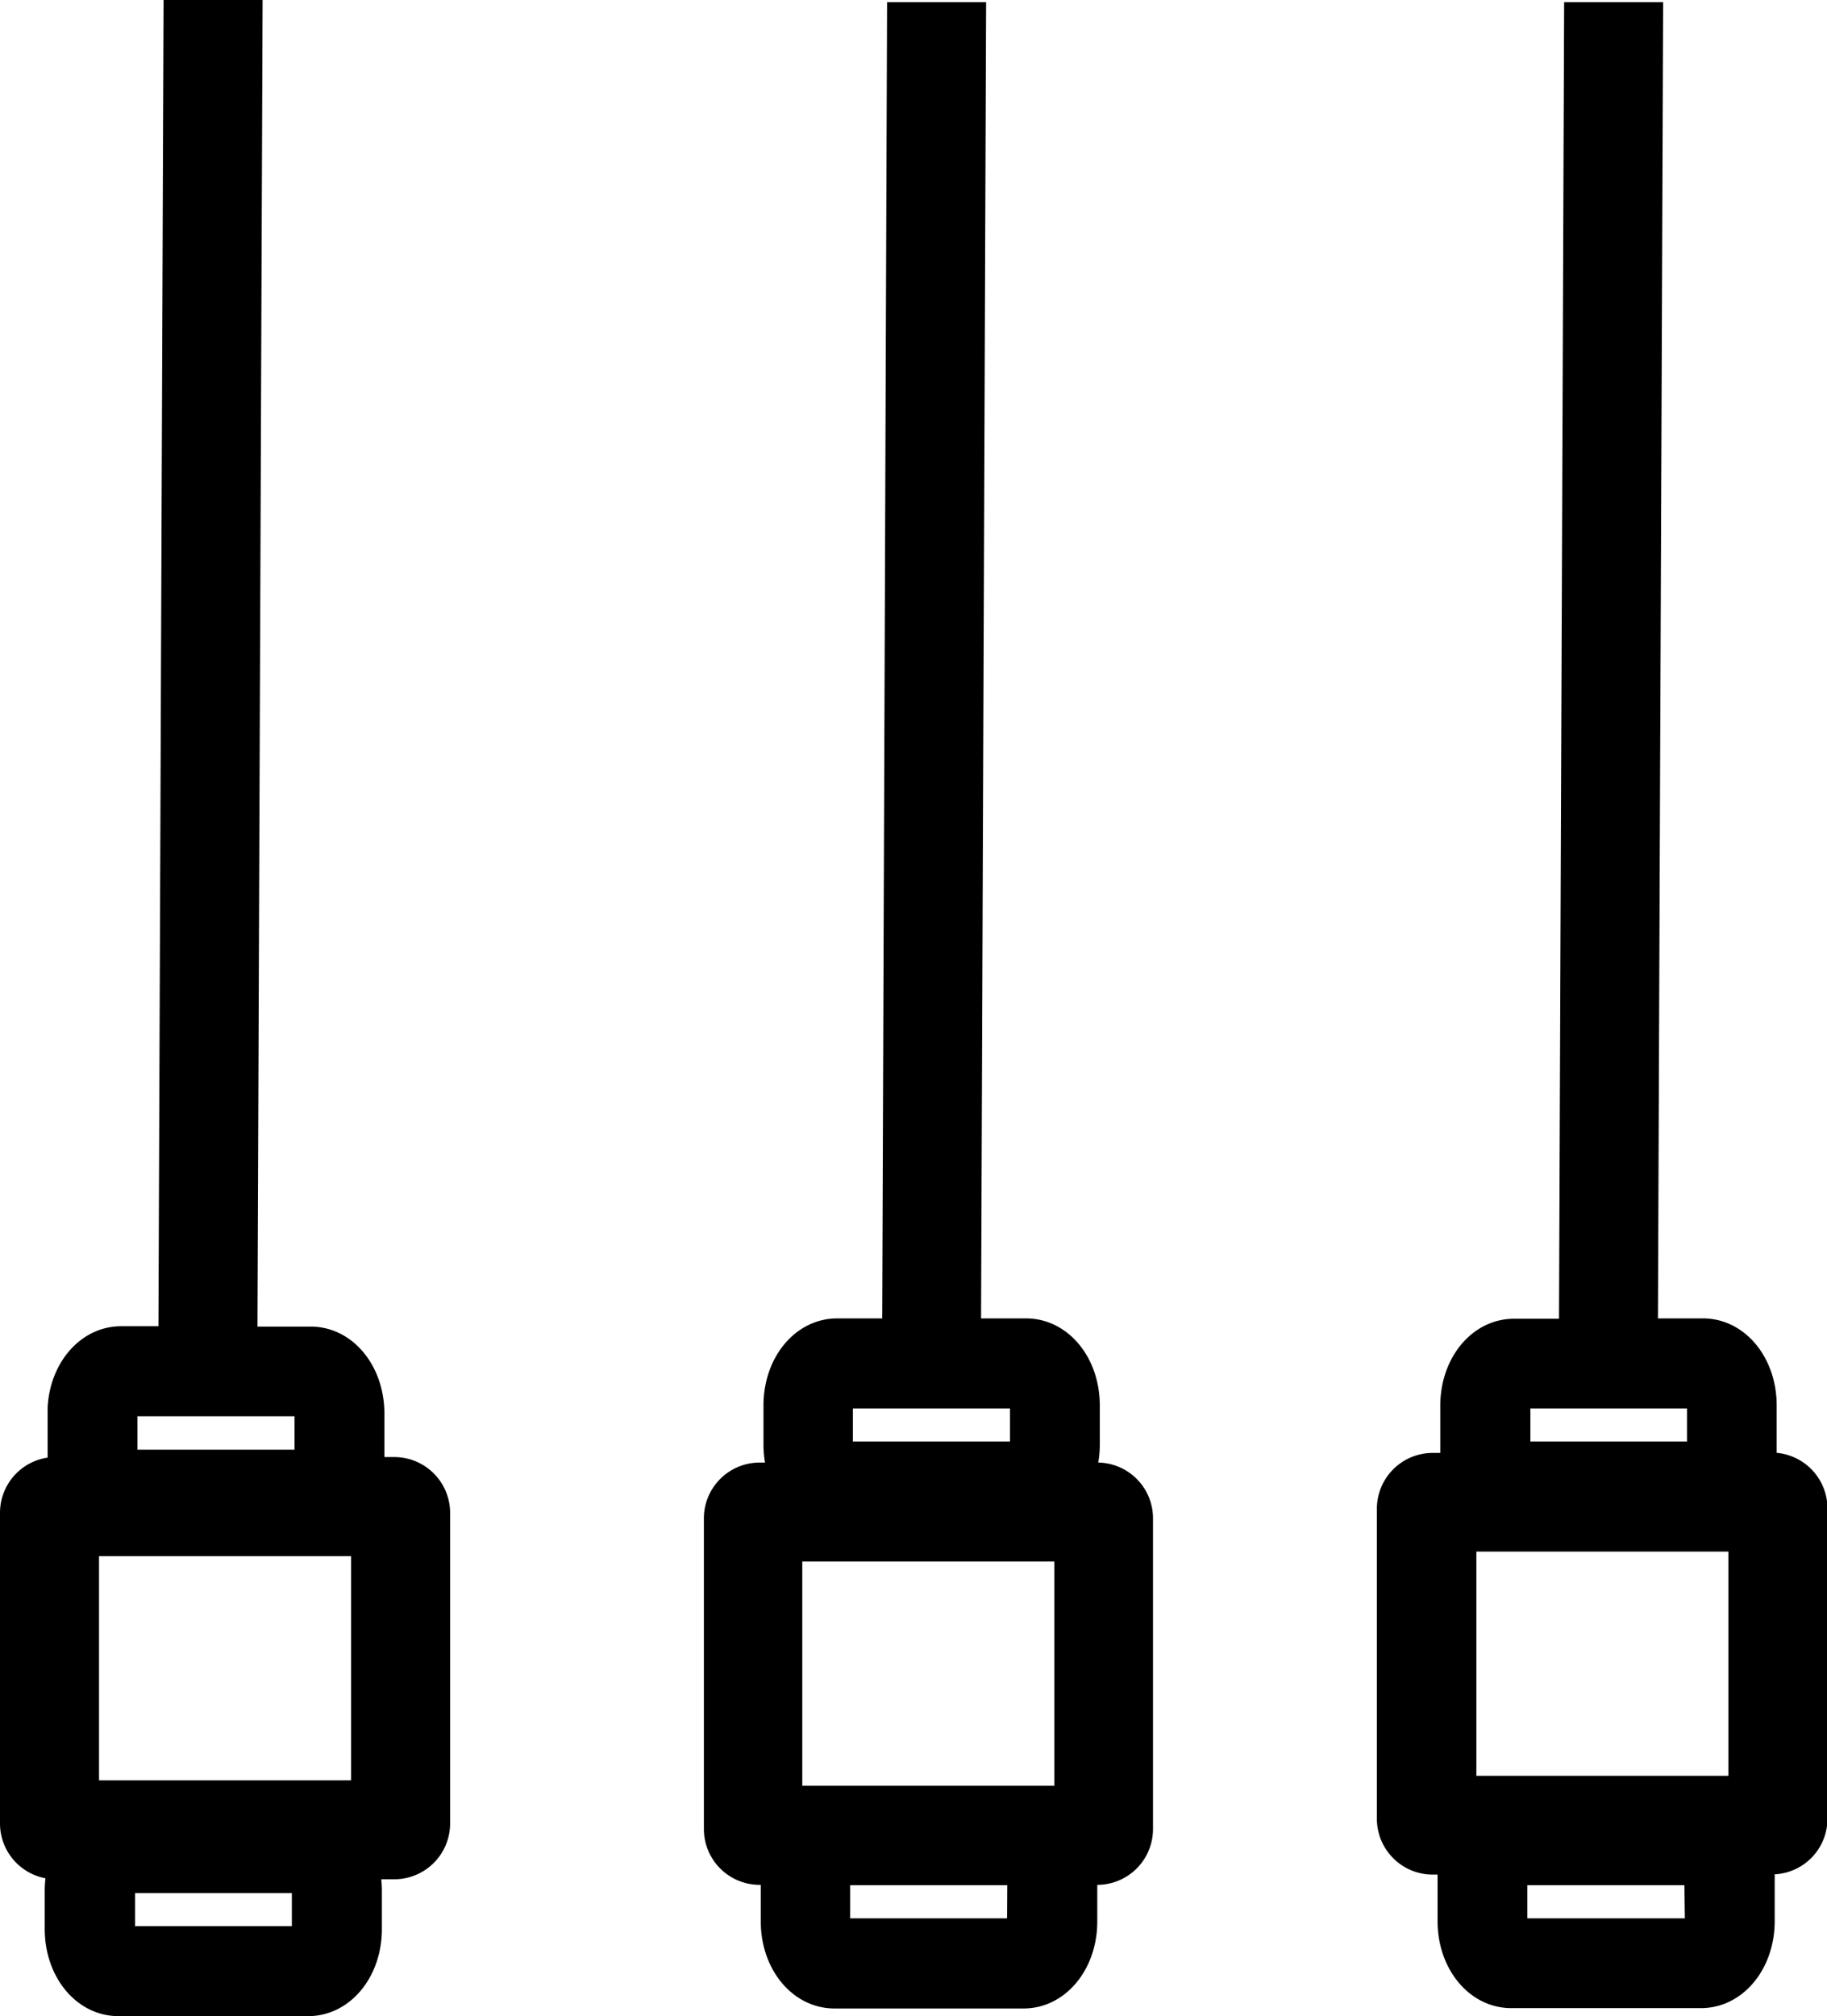 <svg id="Calque_1" data-name="Calque 1" xmlns="http://www.w3.org/2000/svg" viewBox="0 0 202.95 223.92"><defs><style>.cls-1{fill:#000001;}</style></defs><path class="cls-1" d="M197.36,161.35c0-.3,0-.61,0-.92v-4.34c0-5.42-3.6-9.67-8.19-9.67h-5L184.75.24l-11,0-.57,146.22h-5c-4.59,0-8.19,4.25-8.19,9.67v4.34c0,.3,0,.6,0,.89h-.85a6.2,6.2,0,0,0-6.19,6.19V202a6.2,6.2,0,0,0,6.19,6.19h.55c0,.27,0,.54,0,.82v4.34c0,5.42,3.6,9.67,8.19,9.67h21.07c4.59,0,8.19-4.25,8.19-9.67V209c0-.28,0-.56,0-.84A6.18,6.18,0,0,0,203,202V167.51A6.2,6.2,0,0,0,197.36,161.35ZM192,197.22H164v-24.9h28Zm-22-40.8H187.4v3.68H170Zm17.16,56.63H169.66v-3.68h17.45ZM122,162.43a11.91,11.91,0,0,0,.17-2v-4.34c0-5.42-3.6-9.67-8.19-9.67h-5L109.54.24l-11,0L98,146.42h-5c-4.59,0-8.19,4.25-8.19,9.67v4.34a11.79,11.79,0,0,0,.17,2h-.6a6.2,6.2,0,0,0-6.19,6.19v34.52a6.2,6.2,0,0,0,6.19,6.19h.13v4.06c0,5.42,3.6,9.67,8.19,9.67H113.7c4.59,0,8.19-4.25,8.19-9.67v-4.06h0a6.2,6.2,0,0,0,6.19-6.19V168.61A6.19,6.19,0,0,0,122,162.43Zm-10.13,50.62H94.44v-3.68h17.45ZM89.12,173.42h28v24.9h-28Zm5.62-17h17.45v3.68H94.74Zm-50.93,5.4H42.7c0-.17,0-.34,0-.52V157c0-5.42-3.6-9.67-8.19-9.67H28.6L29.17,0l-11,0L17.6,147.29H13.46c-4.4,0-7.89,3.91-8.17,9l0,5c0,.2,0,.4,0,.59A6.2,6.2,0,0,0,0,168v34.52a6.2,6.2,0,0,0,5.05,6.08,11.2,11.2,0,0,0-.08,1.3v4.34c0,5.42,3.6,9.67,8.19,9.67H34.23c4.59,0,8.19-4.25,8.19-9.67v-4.34a11.7,11.7,0,0,0-.07-1.19h1.46A6.2,6.2,0,0,0,50,202.53V168A6.2,6.2,0,0,0,43.81,161.82ZM39,197.72H11v-24.9H39ZM15.27,157.29H32.72V161H15.27Zm17.15,56.63H15v-3.68H32.42Z" transform="translate(0 0)"/></svg>